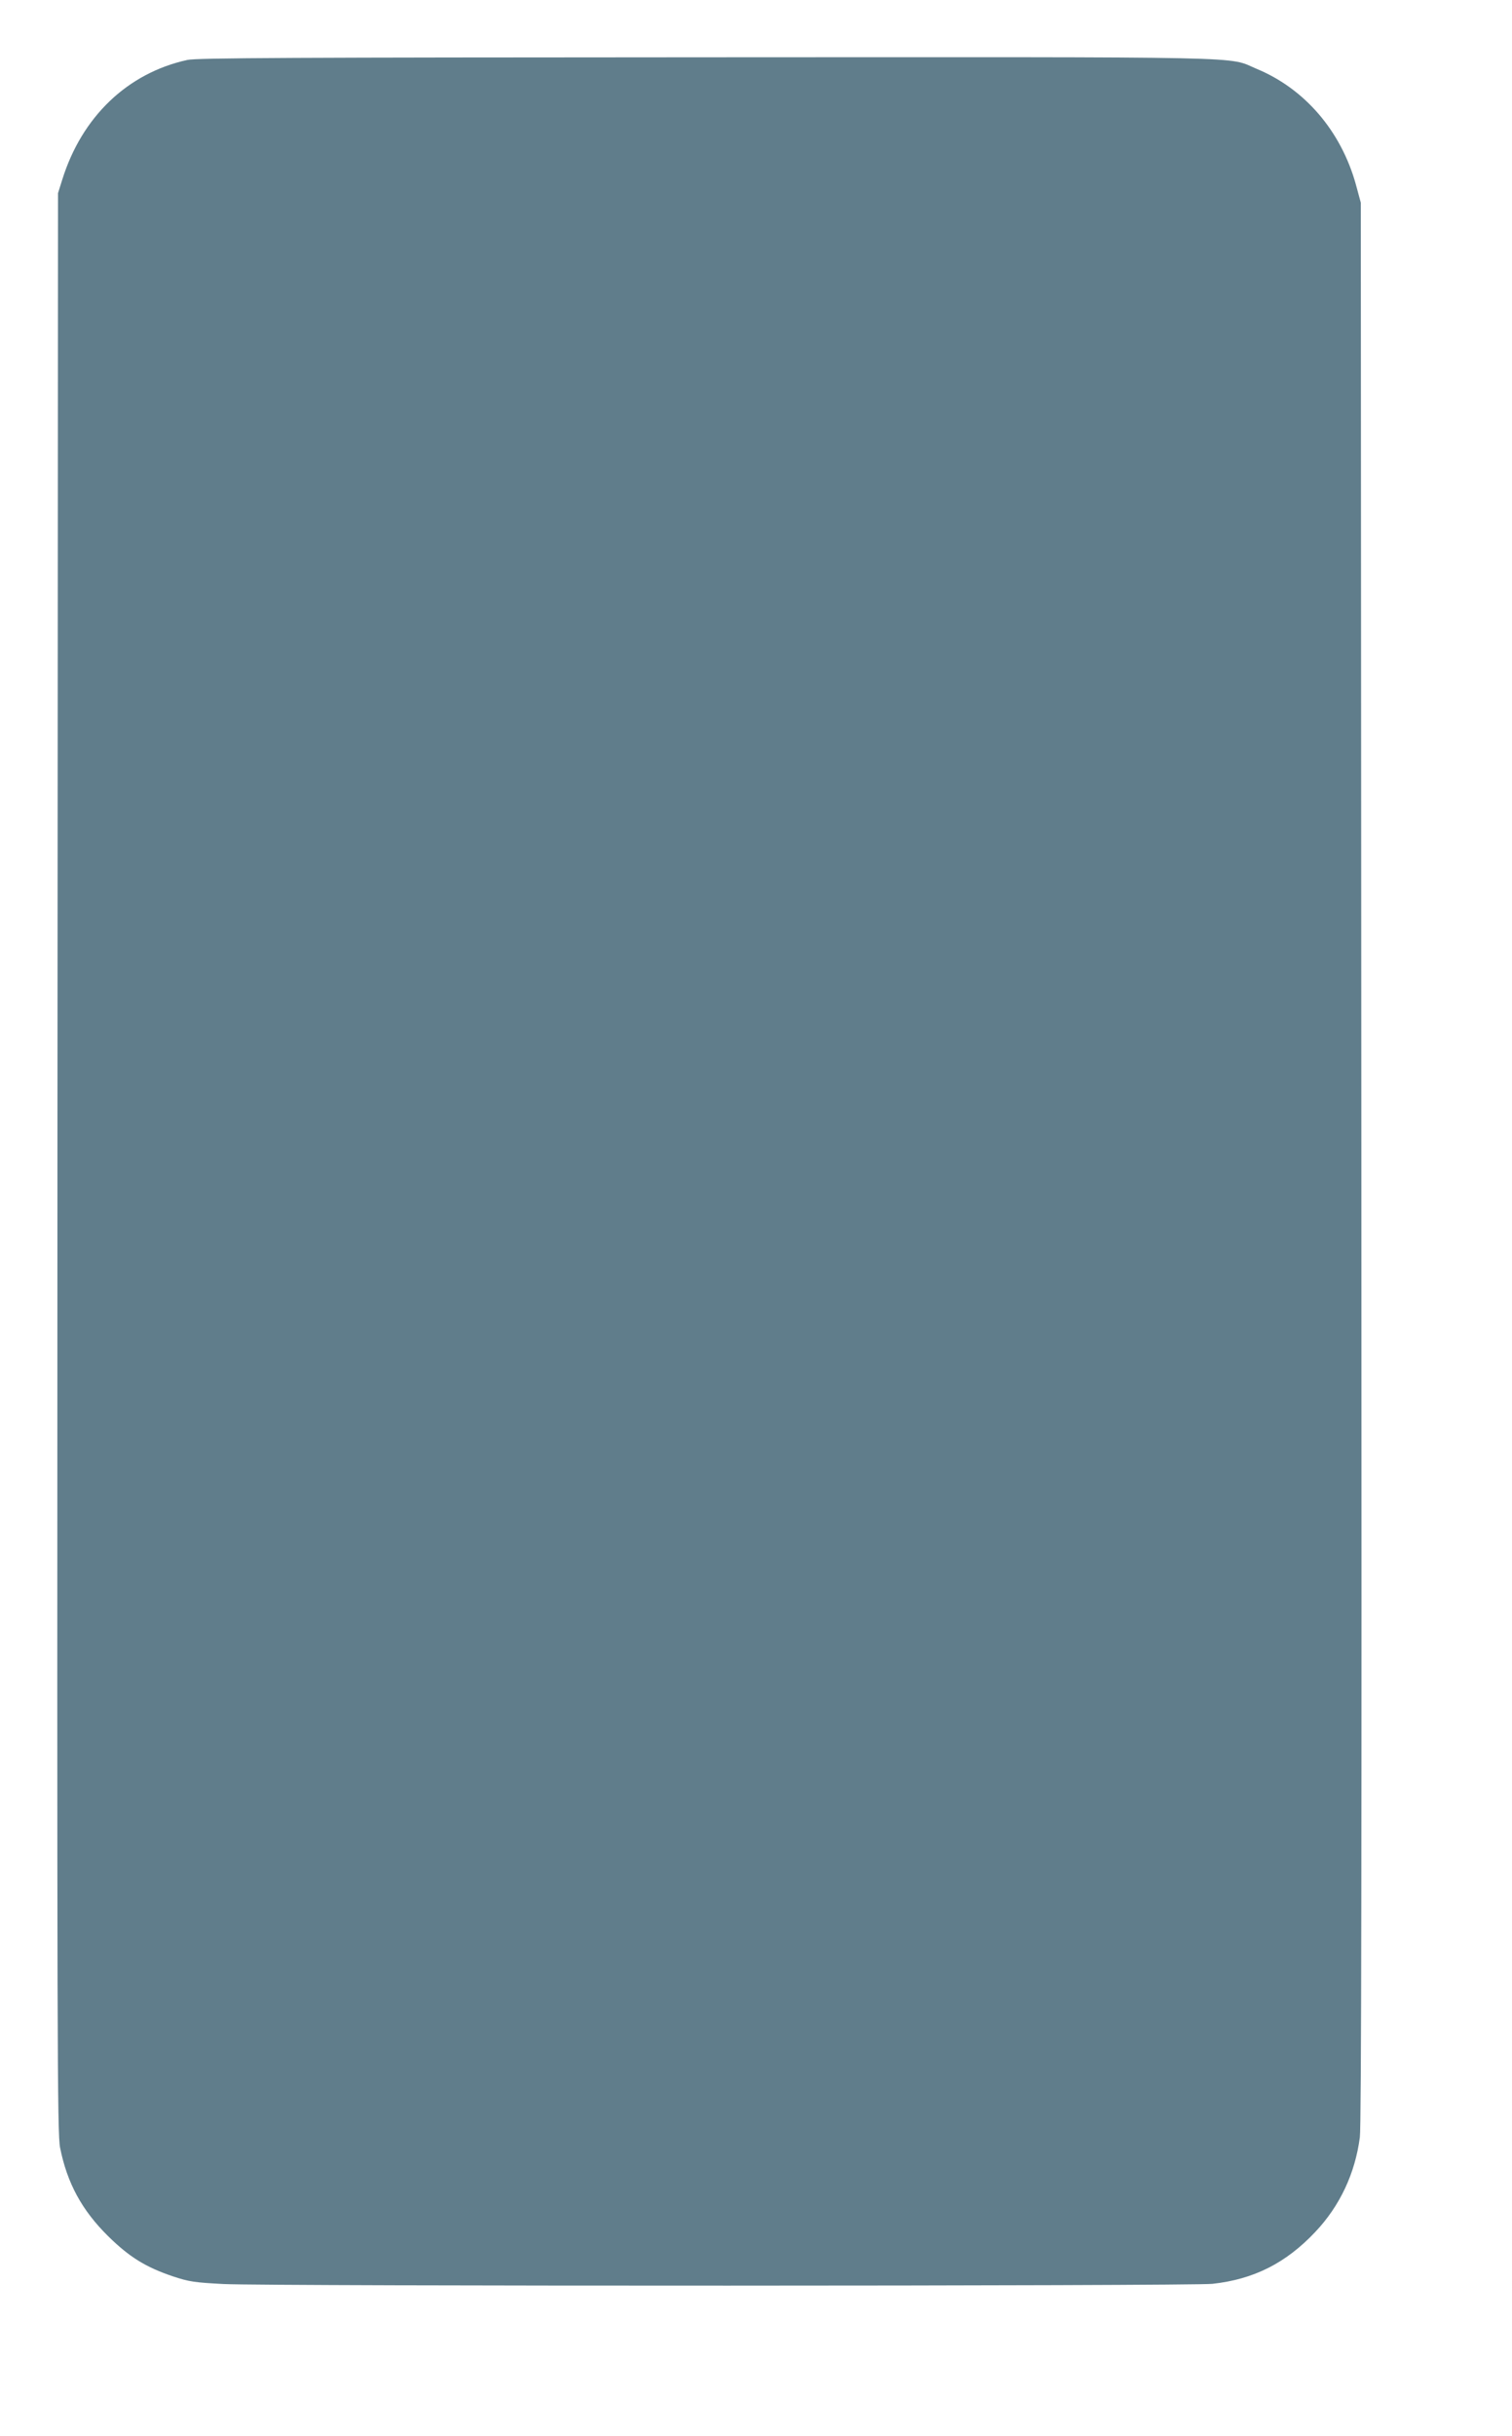 <?xml version="1.0" standalone="no"?>
<!DOCTYPE svg PUBLIC "-//W3C//DTD SVG 20010904//EN"
 "http://www.w3.org/TR/2001/REC-SVG-20010904/DTD/svg10.dtd">
<svg version="1.0" xmlns="http://www.w3.org/2000/svg"
 width="795pt" height="1280pt" viewBox="0 0 795 1280"
 preserveAspectRatio="xMidYMid meet">
<g transform="translate(0,1280) scale(0.1,-0.1)"
fill="#607d8b" stroke="none">
<path d="M985 12485 c-315 -69 -555 -299 -658 -630 l-22 -70 -3 -5095 c-2
-4641 -1 -5102 14 -5175 37 -185 114 -328 253 -465 111 -109 196 -162 341
-211 85 -28 113 -32 265 -40 252 -12 5090 -11 5200 1 218 24 386 109 540 272
130 137 210 308 235 498 8 61 10 1515 8 5125 l-3 5040 -26 96 c-78 280 -268
502 -521 607 -160 67 49 62 -2895 61 -2175 -1 -2679 -3 -2728 -14z"/>
</g>
</svg>
